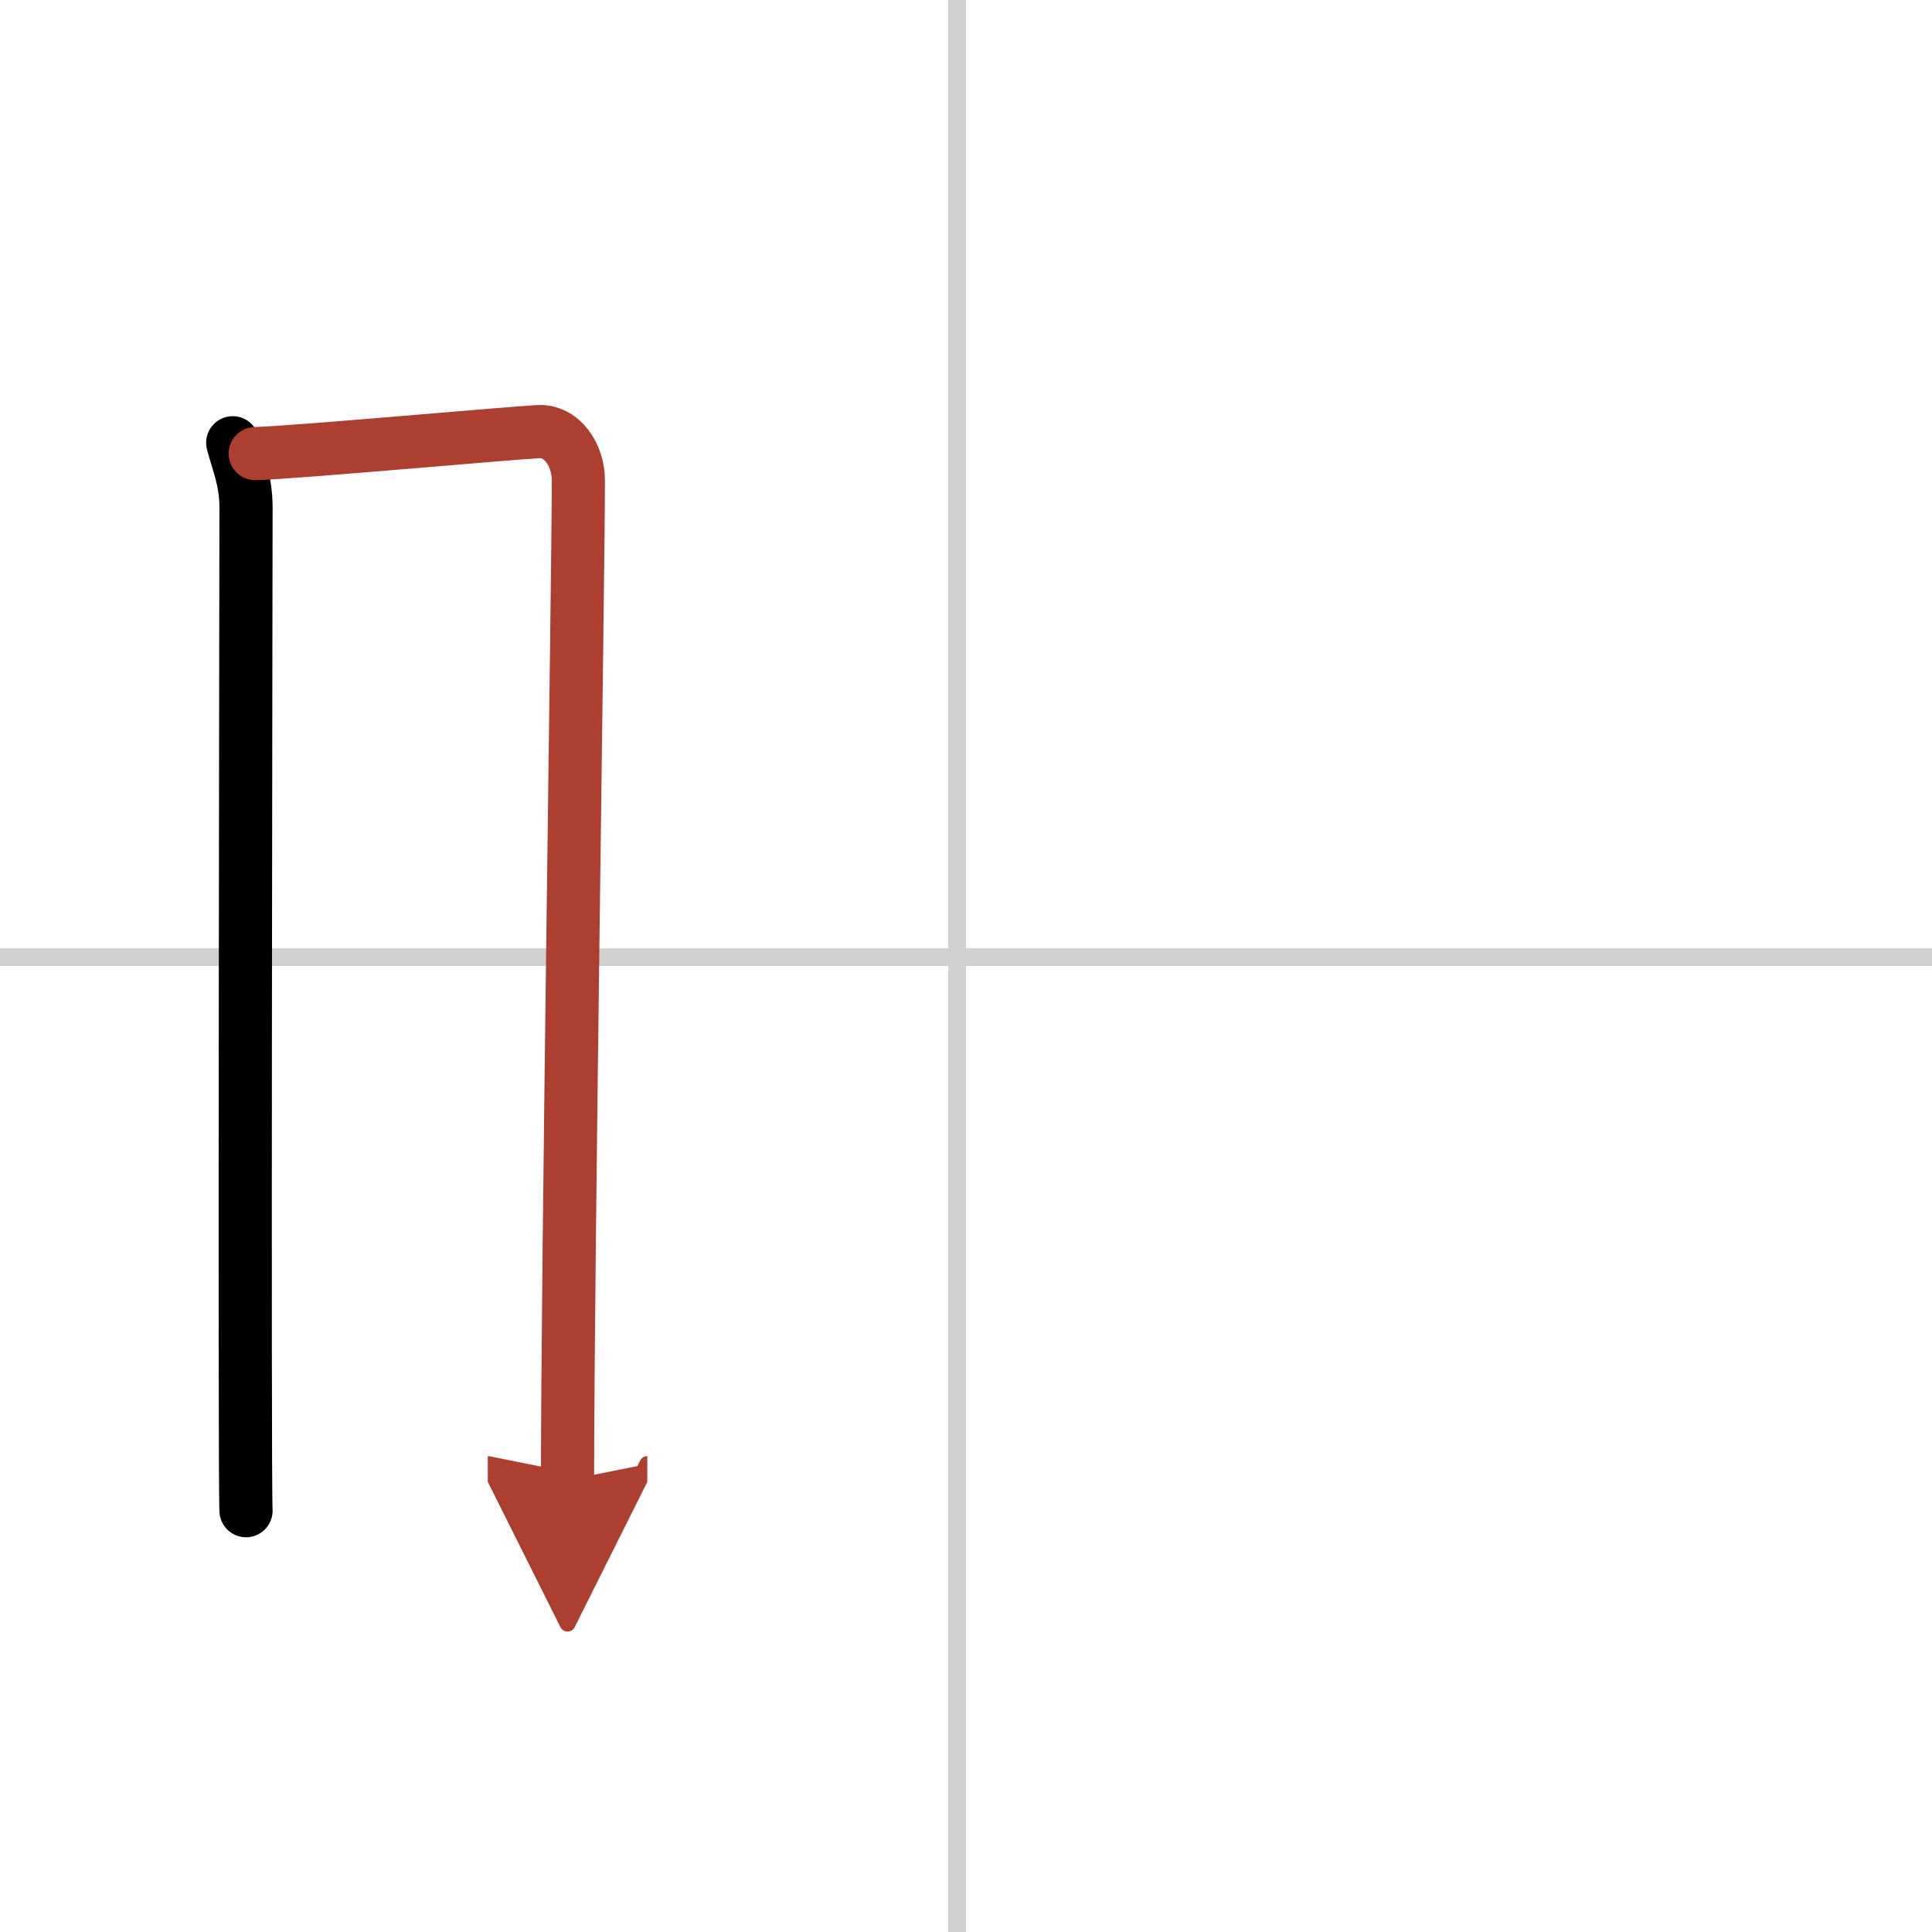 <svg width="400" height="400" viewBox="0 0 109 109" xmlns="http://www.w3.org/2000/svg"><defs><marker id="a" markerWidth="4" orient="auto" refX="1" refY="5" viewBox="0 0 10 10"><polyline points="0 0 10 5 0 10 1 5" fill="#ad3f31" stroke="#ad3f31"/></marker></defs><g fill="none" stroke="#000" stroke-linecap="round" stroke-linejoin="round" stroke-width="3"><rect width="100%" height="100%" fill="#fff" stroke="#fff"/><line x1="54" x2="54" y2="109" stroke="#d0d0d0" stroke-width="1"/><line x2="109" y1="54" y2="54" stroke="#d0d0d0" stroke-width="1"/><path d="m13.13 24.98c0.31 1.2 0.75 2.11 0.75 3.67s-0.1 55.02 0 56.58"/><path d="m14.4 25.59c1.73-0.02 14.41-1.16 15.99-1.24 1.31-0.06 2.24 1.31 2.24 2.75 0 5.32-0.61 44.26-0.61 56.4" marker-end="url(#a)" stroke="#ad3f31"/></g></svg>
